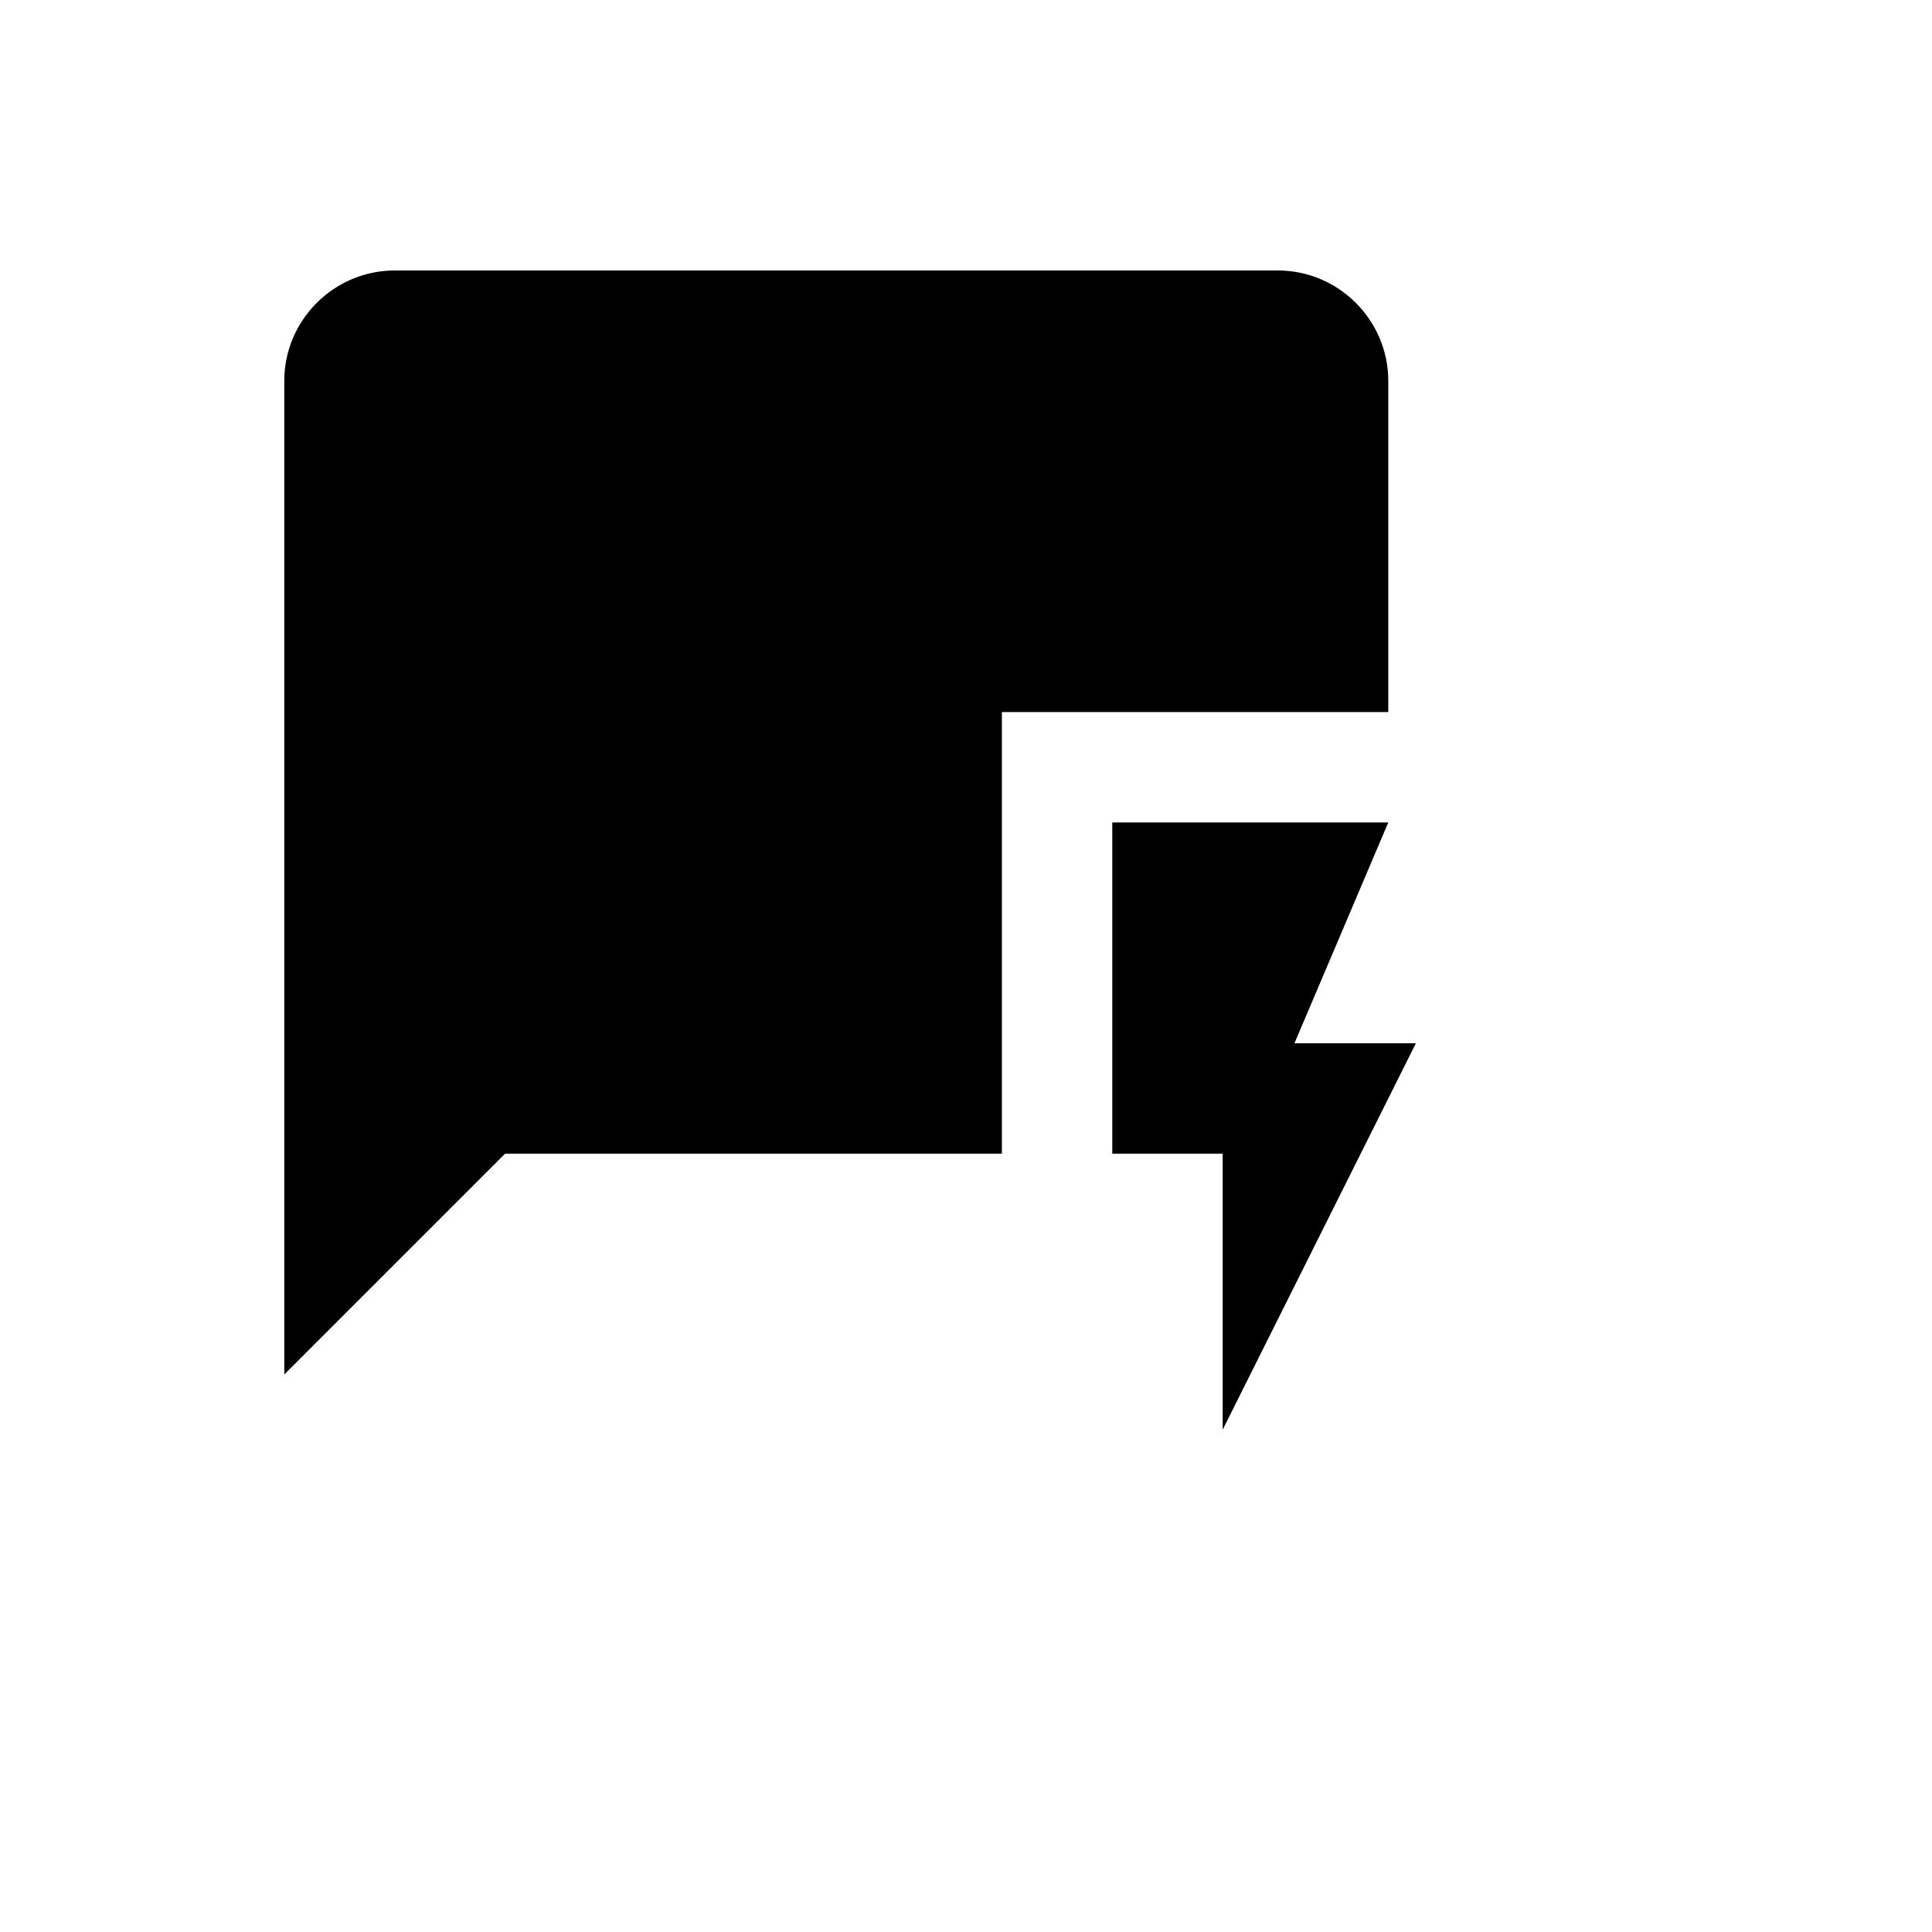 <svg xmlns="http://www.w3.org/2000/svg" version="1.1" xmlns:xlink="http://www.w3.org/1999/xlink" width="100%" height="100%" id="svgWorkerArea" viewBox="-25 -25 625 625" xmlns:idraw="https://idraw.muisca.co" style="background: white;"><defs id="defsdoc"><pattern id="patternBool" x="0" y="0" width="10" height="10" patternUnits="userSpaceOnUse" patternTransform="rotate(35)"><circle cx="5" cy="5" r="4" style="stroke: none;fill: #ff000070;"></circle></pattern></defs><g id="fileImp-424872667" class="cosito"><path id="pathImp-701096463" class="grouped" d="M424.107 98.214C424.107 78.571 408.036 62.5 388.393 62.5 388.393 62.5 102.679 62.5 102.679 62.5 83.036 62.5 66.964 78.571 66.964 98.214 66.964 98.214 66.964 419.643 66.964 419.643 66.964 419.643 138.393 348.214 138.393 348.214 138.393 348.214 299.107 348.214 299.107 348.214 299.107 348.214 299.107 205.357 299.107 205.357 299.107 205.357 424.107 205.357 424.107 205.357 424.107 205.357 424.107 98.214 424.107 98.214M433.036 312.5C433.036 312.5 393.75 312.5 393.75 312.5 393.75 312.5 424.107 241.071 424.107 241.071 424.107 241.071 334.821 241.071 334.821 241.071 334.821 241.071 334.821 348.214 334.821 348.214 334.821 348.214 370.536 348.214 370.536 348.214 370.536 348.214 370.536 437.5 370.536 437.5 370.536 437.5 433.036 312.5 433.036 312.5 433.036 312.5 433.036 312.5 433.036 312.5"></path></g></svg>